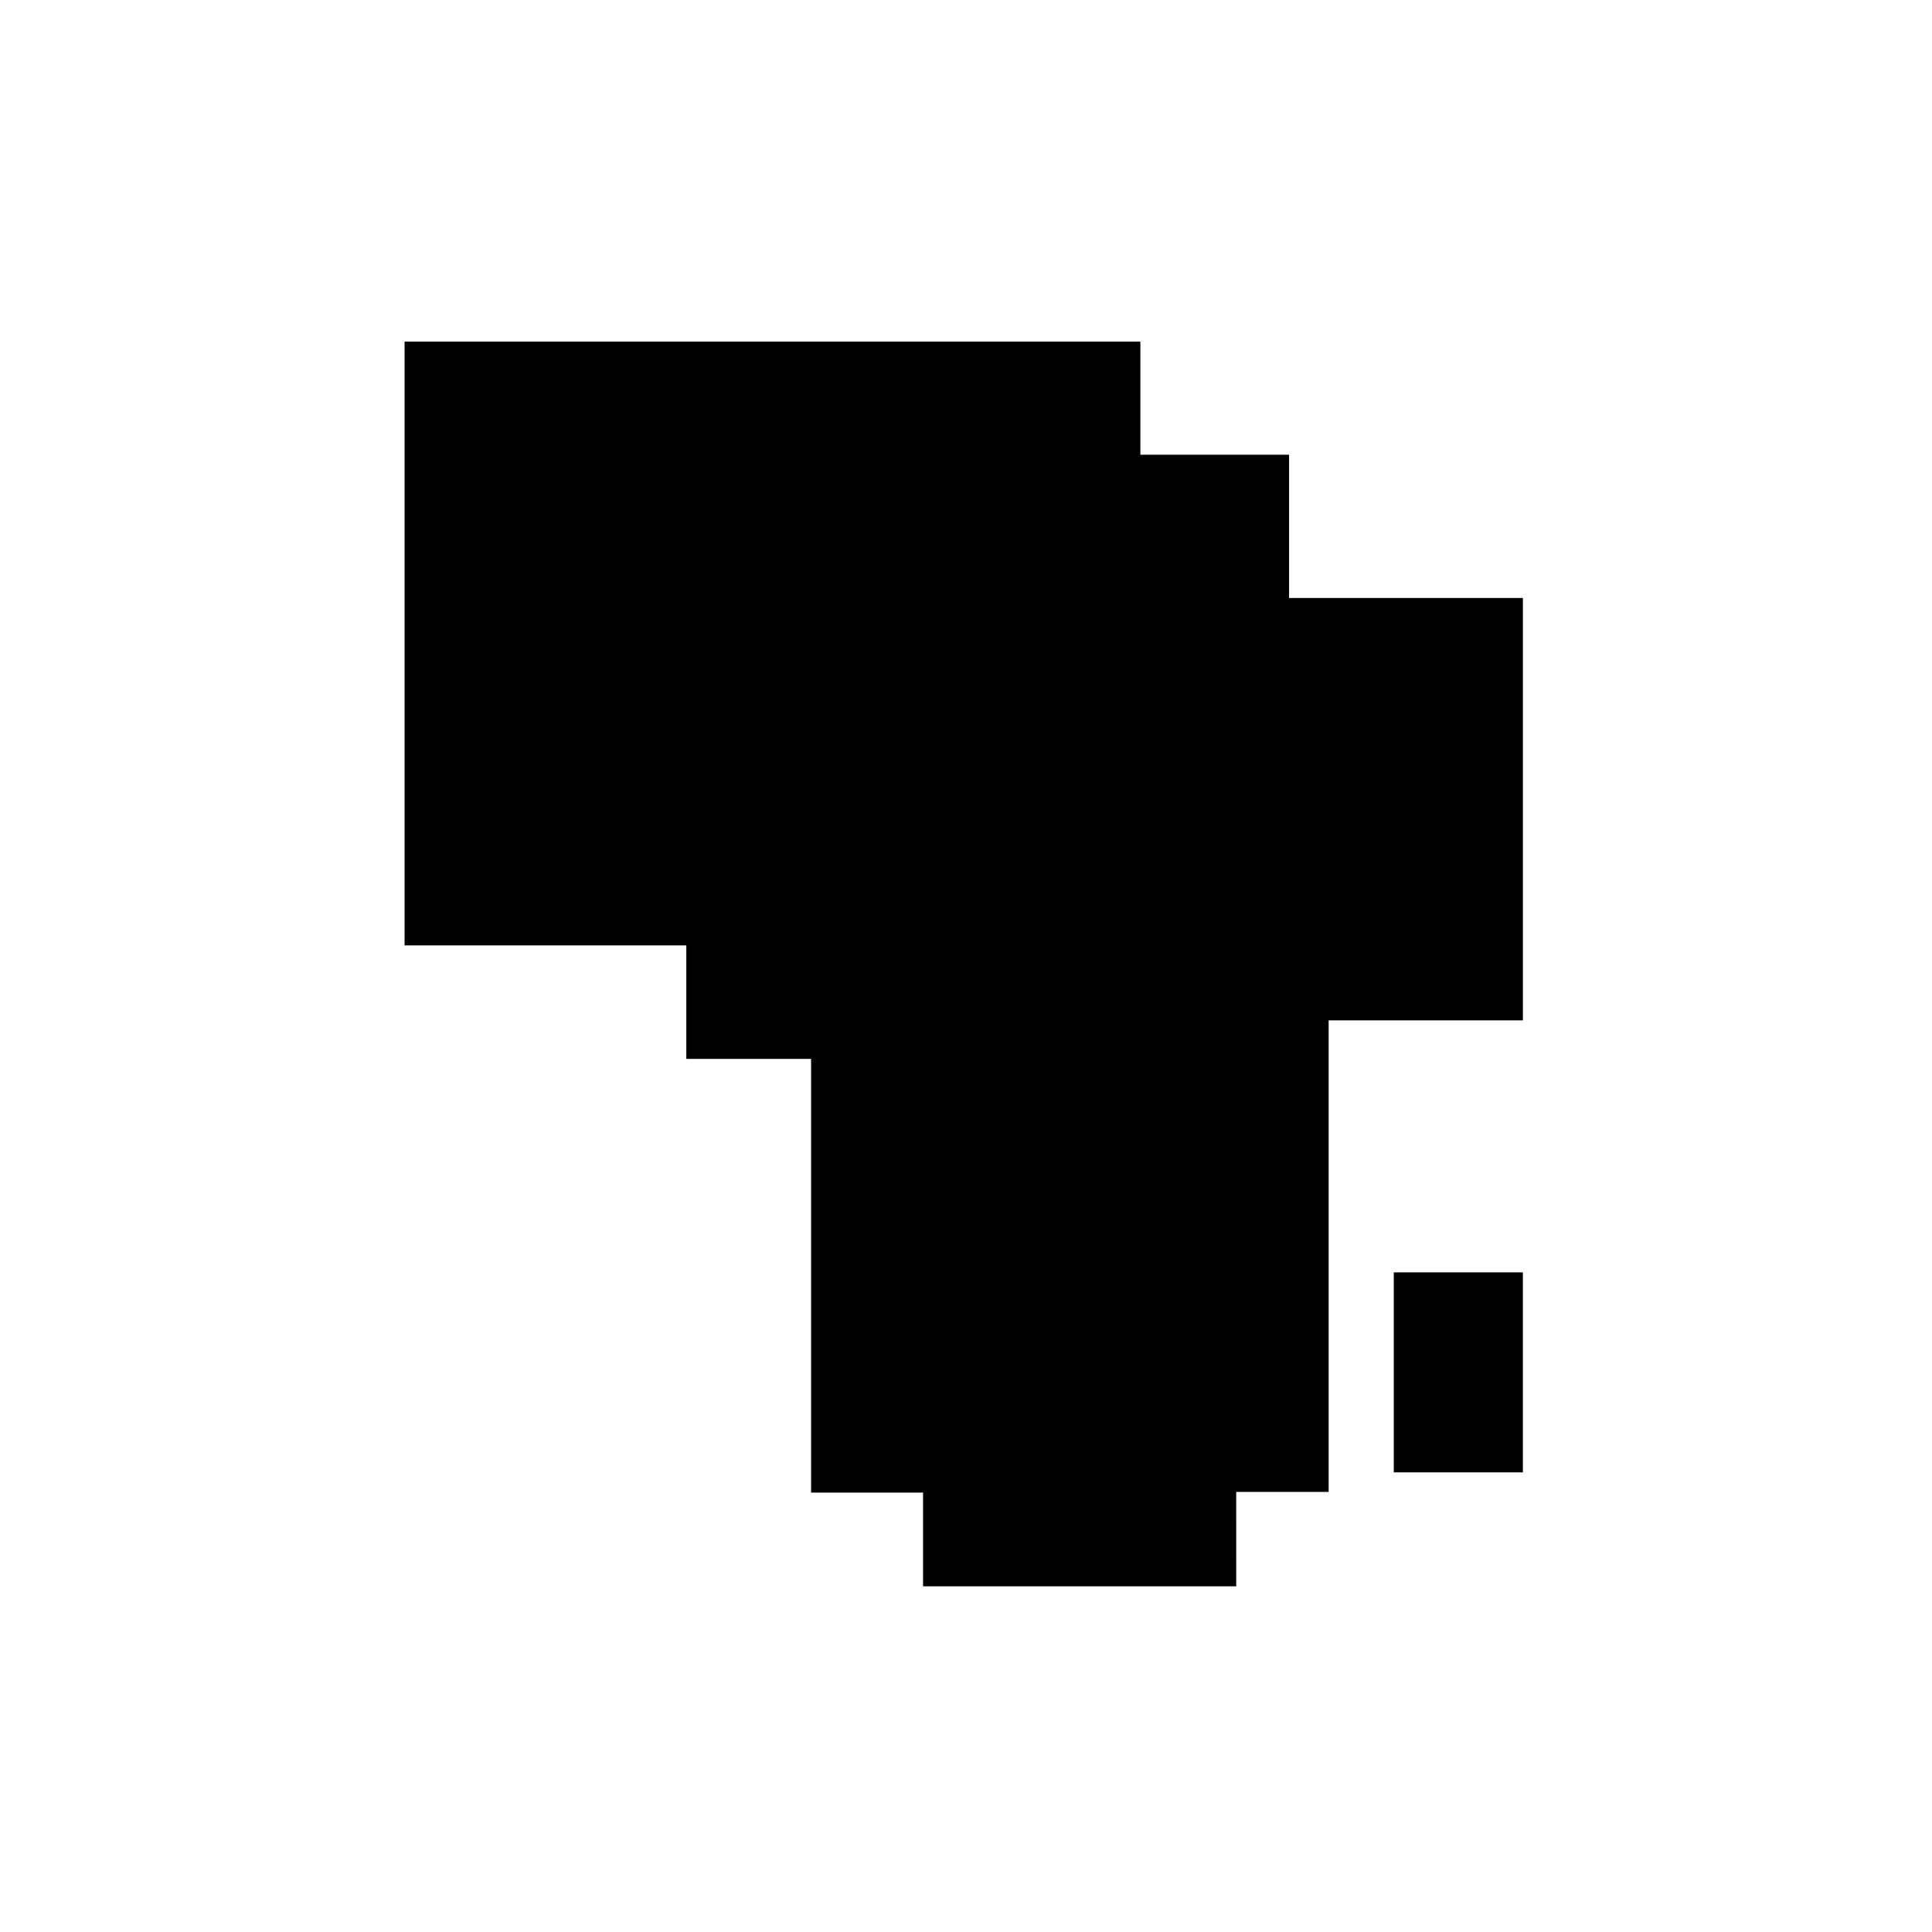 <?xml version="1.0" encoding="UTF-8"?>
<!-- Uploaded to: ICON Repo, www.svgrepo.com, Generator: ICON Repo Mixer Tools -->
<svg fill="#000000" width="800px" height="800px" version="1.1" viewBox="144 144 512 512" xmlns="http://www.w3.org/2000/svg">
 <g>
  <path d="m471.61 564.38h-82.988v-24.836h-29.676v-114.93h-33.066v-30.082h-74.66v-160h194.99v29.965h39.406v37.973h61.969v111.93h-51.48v124.98h-24.5c0.008 8.5 0.008 16.543 0.008 24.992z"/>
  <path d="m547.58 534.19h-34.215v-53h34.215v53z"/>
 </g>
</svg>